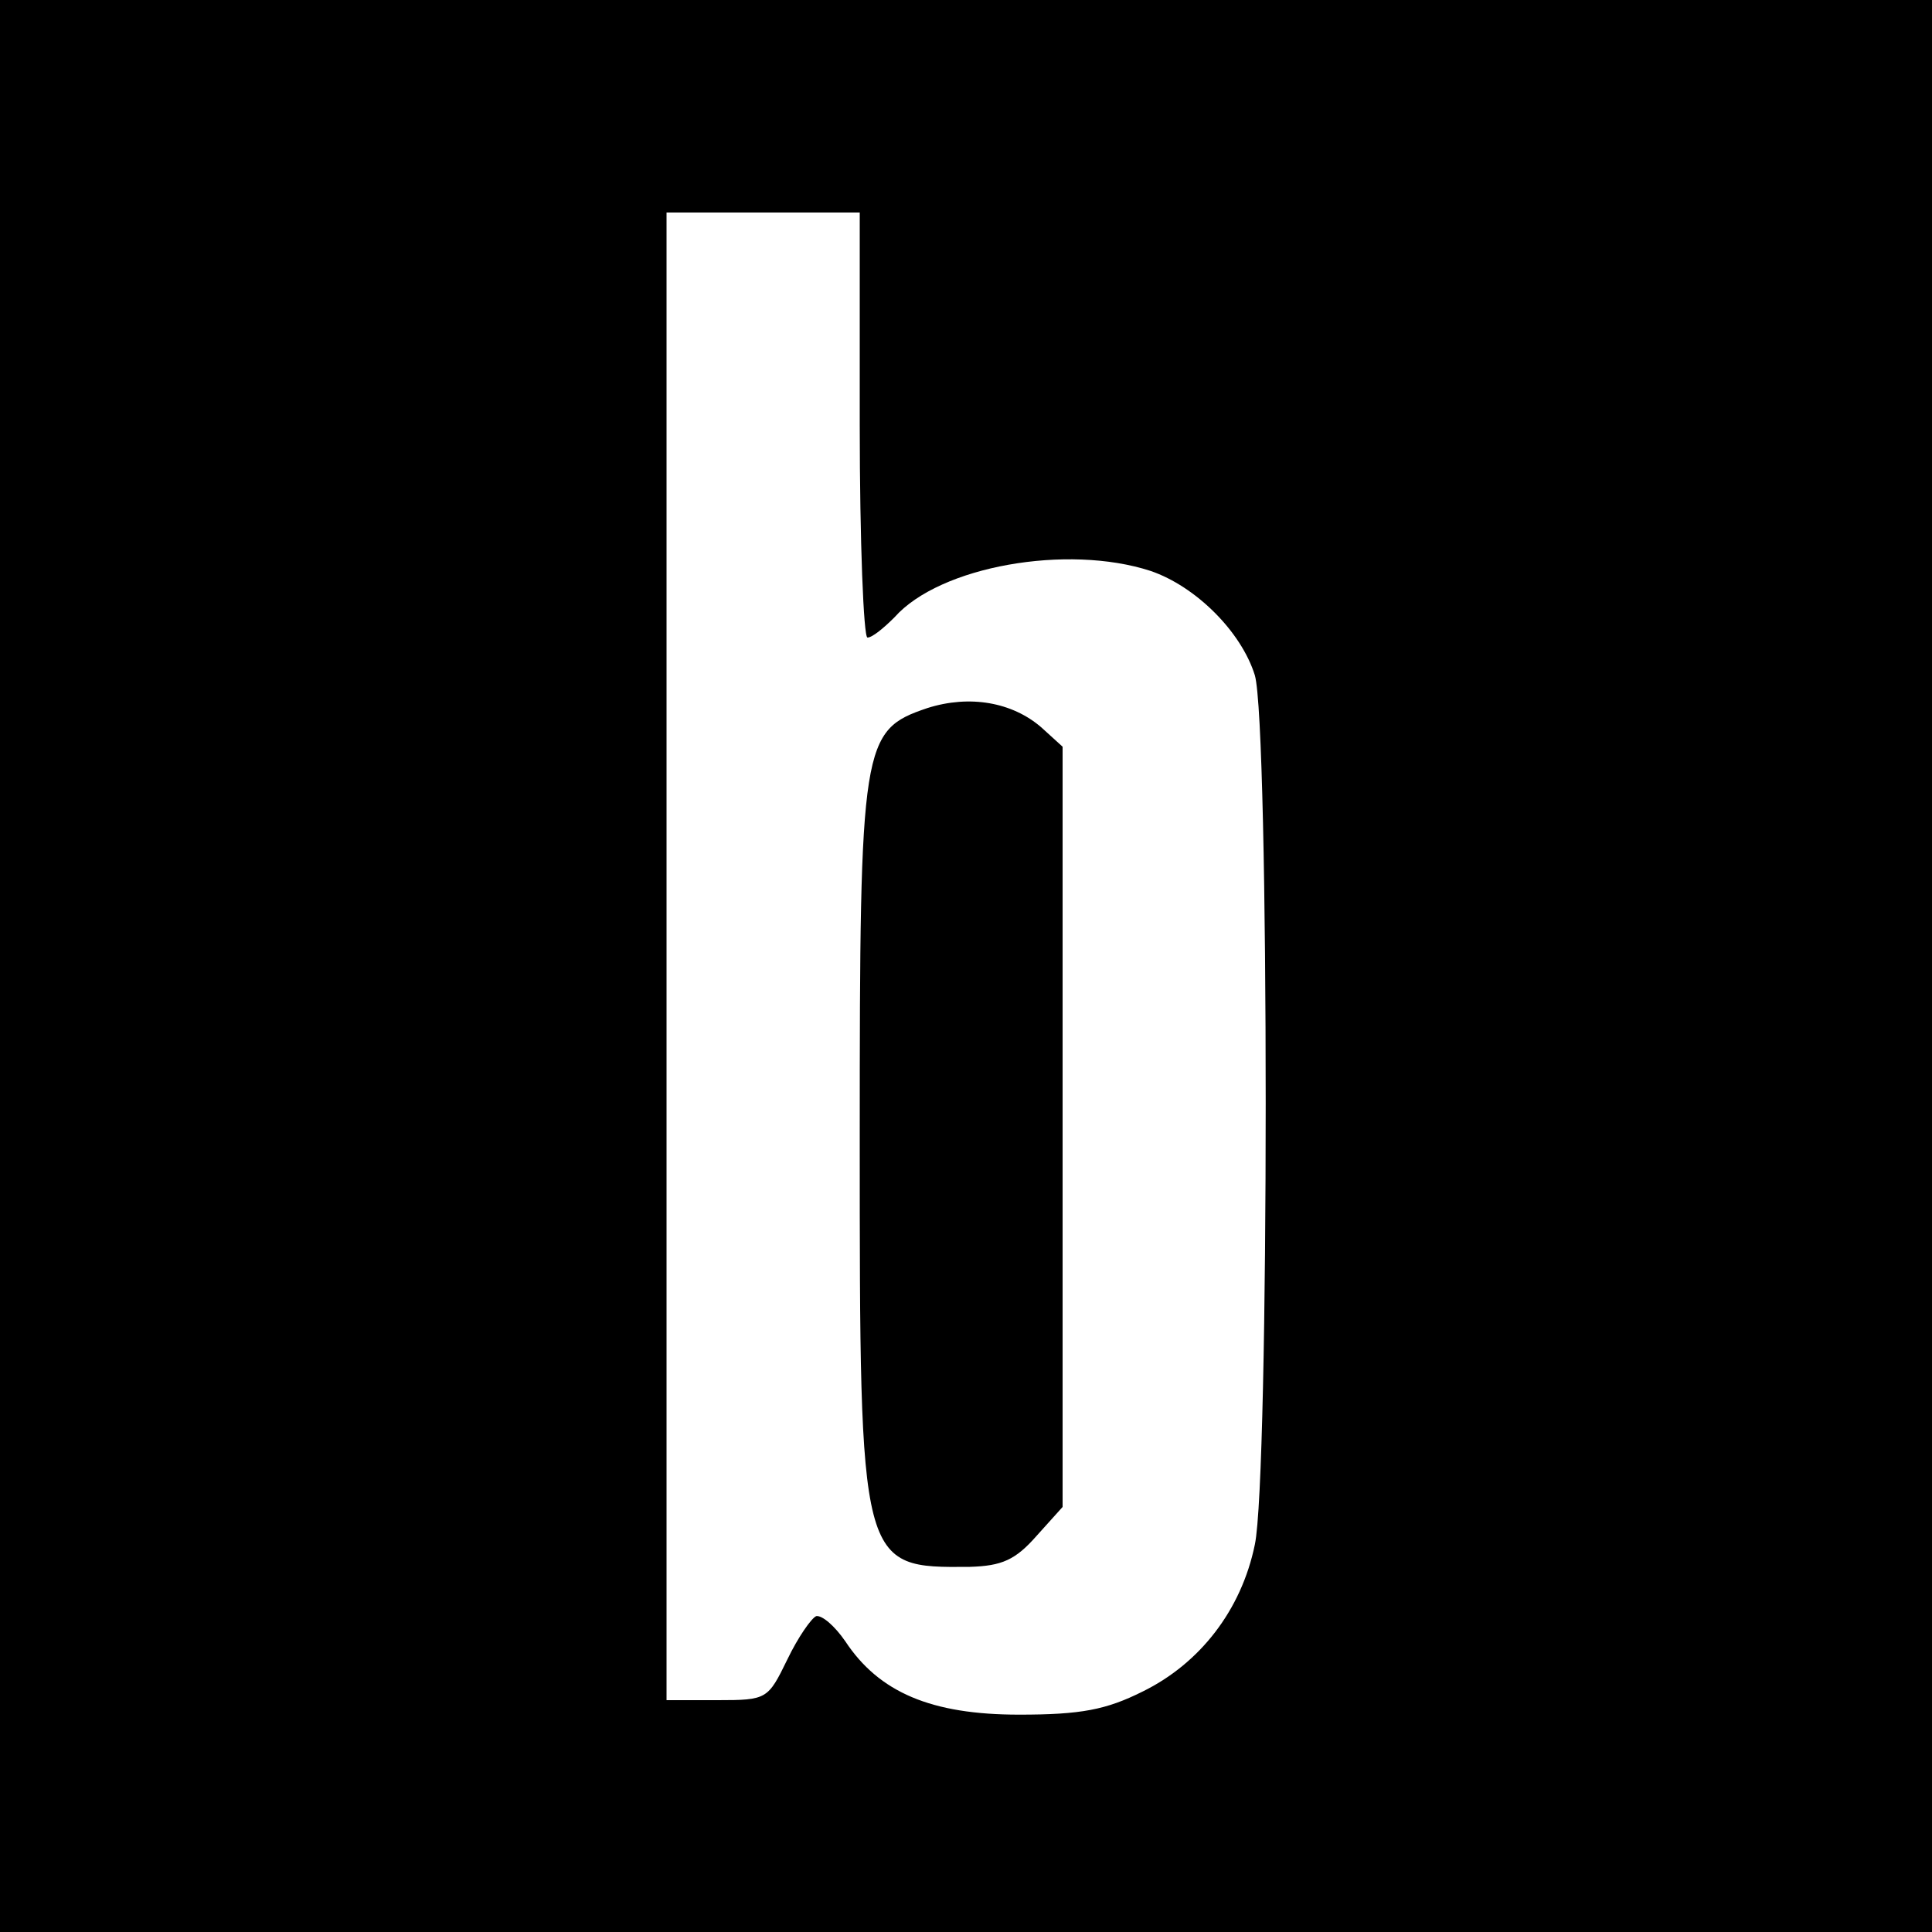 <?xml version="1.0" standalone="no"?>
<!DOCTYPE svg PUBLIC "-//W3C//DTD SVG 20010904//EN"
 "http://www.w3.org/TR/2001/REC-SVG-20010904/DTD/svg10.dtd">
<svg version="1.0" xmlns="http://www.w3.org/2000/svg"
 width="200pt" height="200pt" viewBox="0 0 200 200"
 preserveAspectRatio="xMidYMid meet">
<g transform="translate(0,200) scale(0.1,-0.1)"
fill="#000000" stroke="none">
<path d="M0 1000 l0 -1000 1000 0 1000 0 0 1000 0 1000 -1000 0 -1000 0 0
-1000z m890 560 c0 -121 4 -220 8 -220 5 0 17 10 28 21 47 53 179 76 265 48
47 -16 94 -63 108 -108 15 -51 15 -830 0 -900 -14 -68 -57 -123 -116 -152 -38
-19 -64 -24 -128 -24 -91 0 -145 23 -180 76 -11 16 -24 27 -30 26 -5 -2 -19
-22 -30 -45 -20 -41 -21 -42 -72 -42 l-53 0 0 770 0 770 100 0 100 0 0 -220z"/>
<path d="M960 1267 c-68 -23 -70 -35 -70 -445 0 -446 0 -445 114 -444 33 1 47
7 69 32 l27 30 0 393 0 394 -22 20 c-30 26 -74 34 -118 20z"/>
</g>
</svg>
